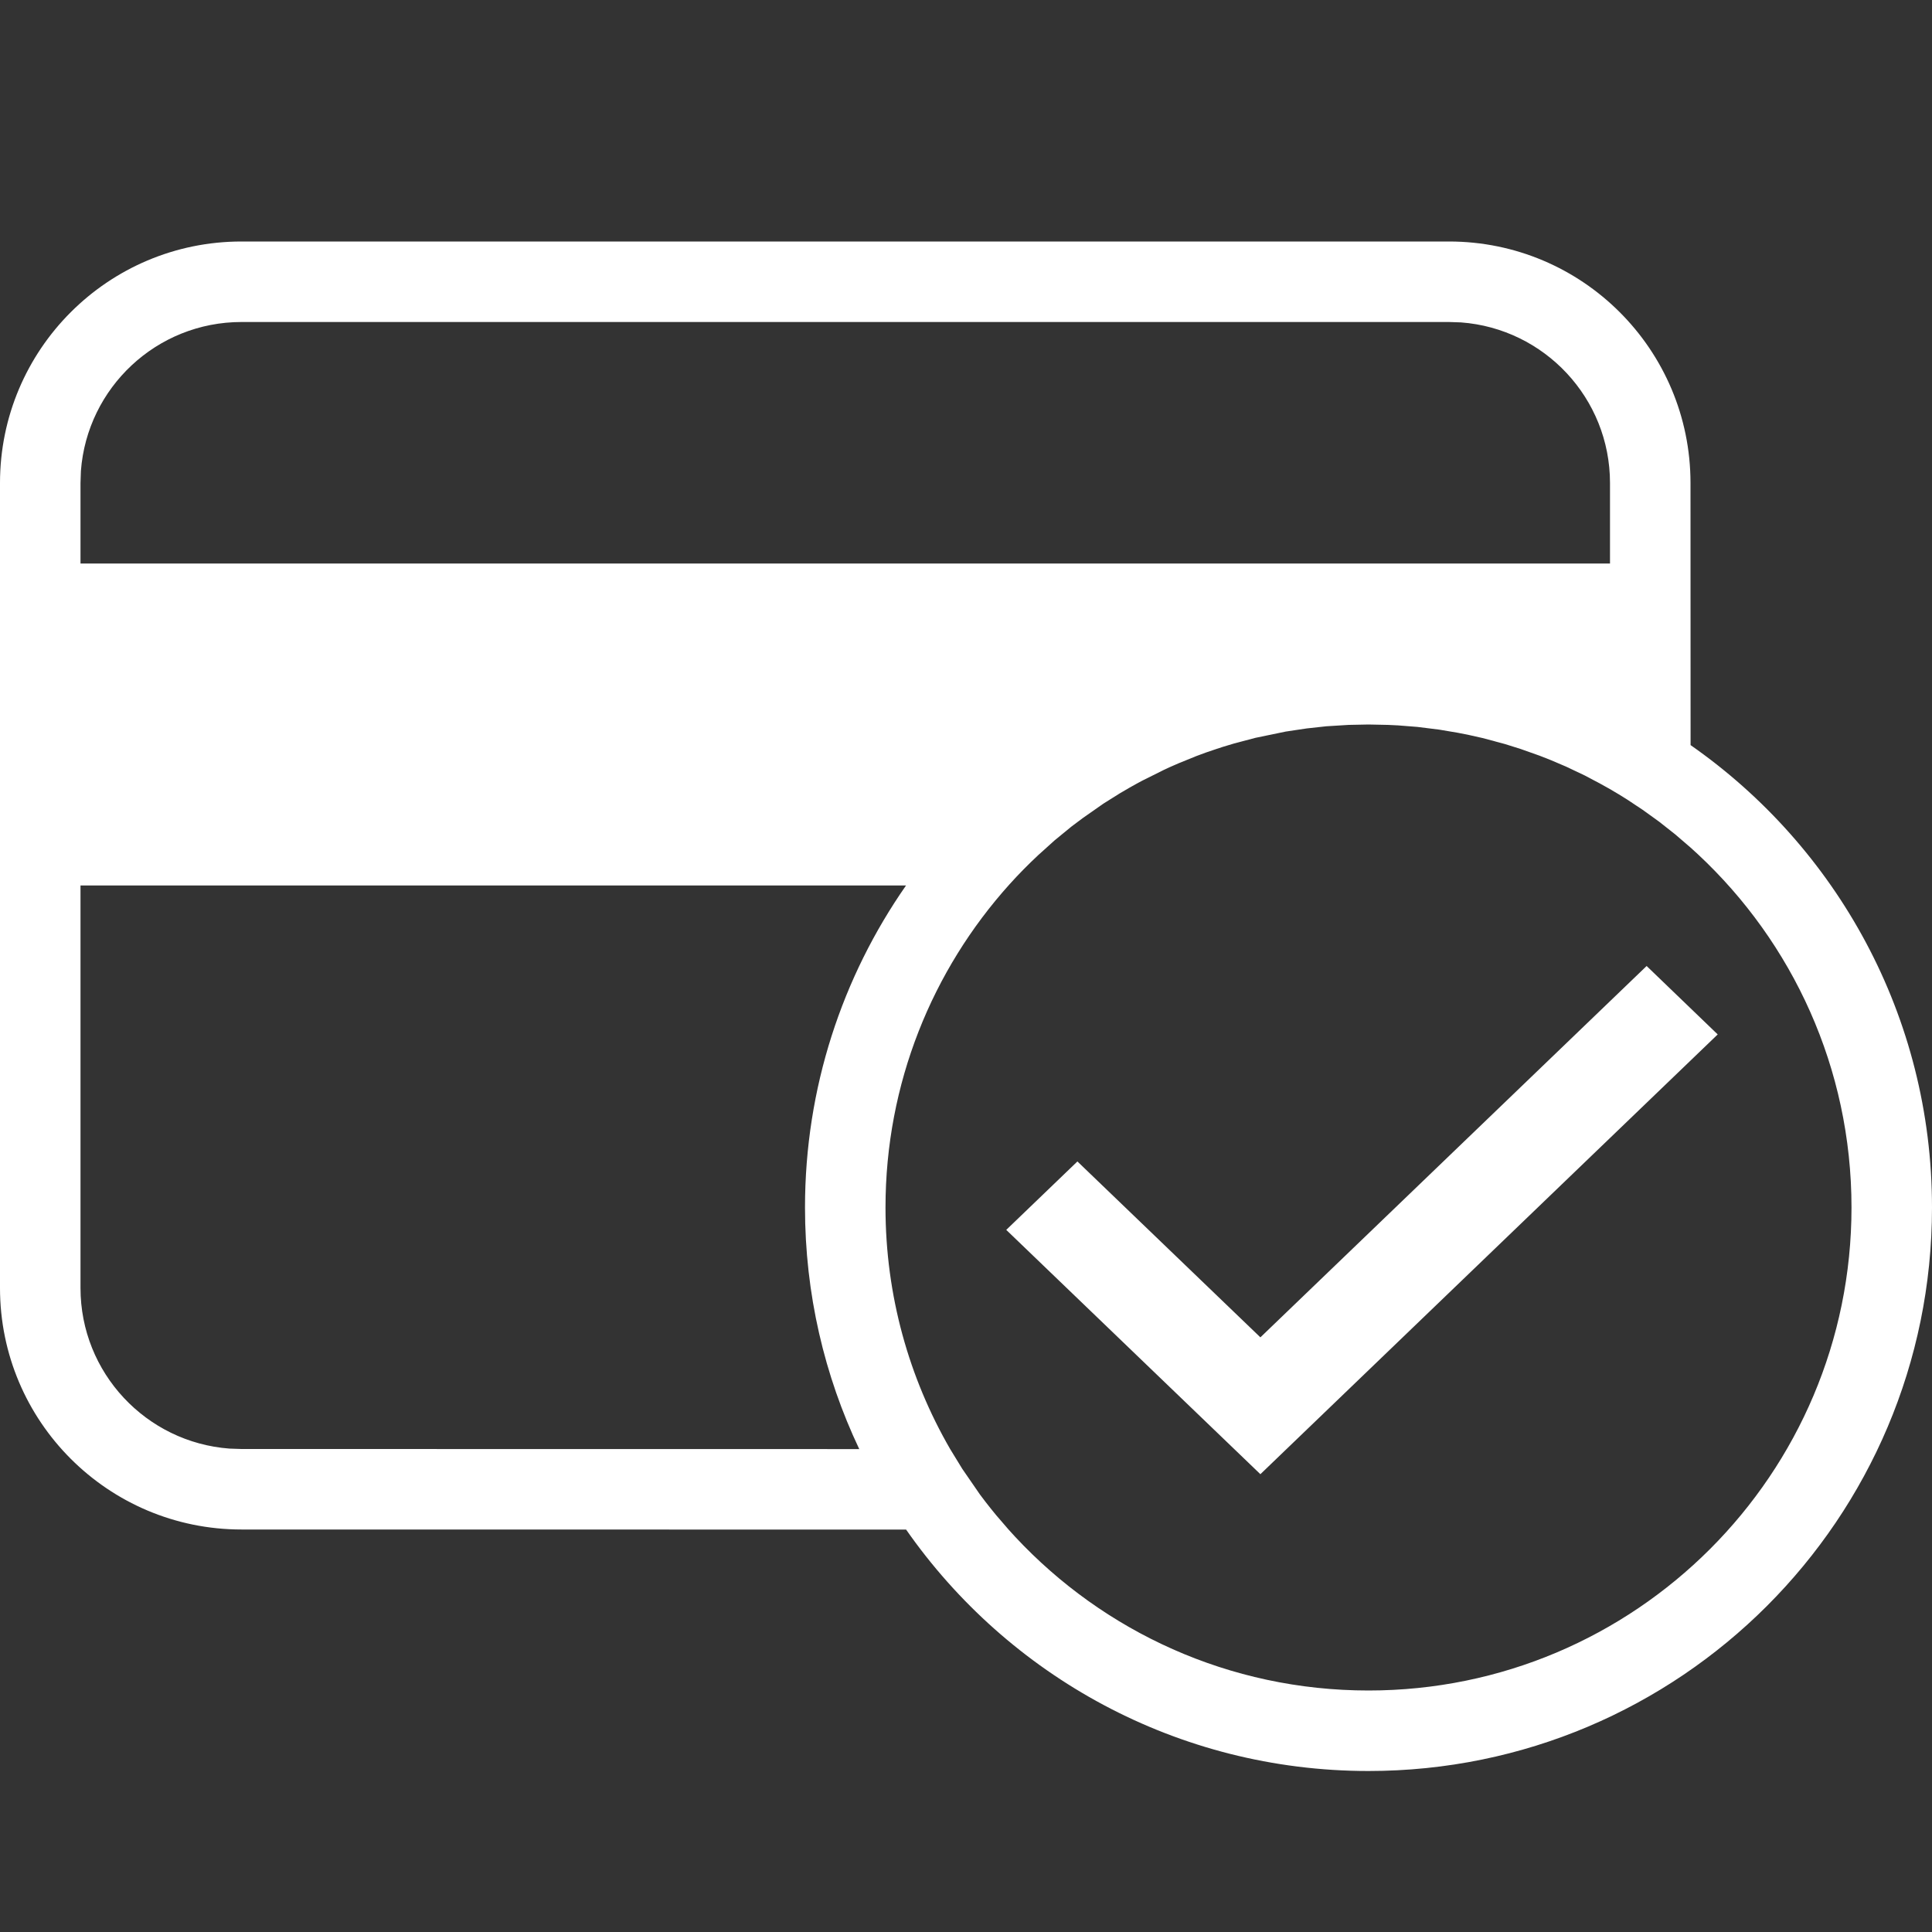<?xml version="1.0" encoding="UTF-8"?>
<svg width="24px" height="24px" viewBox="0 0 24 24" version="1.1" xmlns="http://www.w3.org/2000/svg" xmlns:xlink="http://www.w3.org/1999/xlink">
    <rect x="0" y="0" width="24" height="24" fill="#333333" stroke="none"/>
    <title>Icon/Service Icon/24/White/card</title>
    <g id="Icon/Service-Icon/24/White/card" stroke="none" stroke-width="1" fill="none" fill-rule="evenodd">
        <path d="M18,3 C19.657,3 21,4.343 21,6 L21.001,9.256 C22.814,10.521 24,12.622 24,15 C24,18.866 20.866,22 17,22 C14.622,22 12.521,20.814 11.256,19.001 L3,19 C1.343,19 -4.97379915e-14,17.657 -4.97379915e-14,16 L-4.97379915e-14,6 C-4.97379915e-14,4.343 1.343,3 3,3 L18,3 Z M17.242,9.005 L17,9 L17,9 L16.753,9.005 L16.477,9.022 L16.231,9.049 L15.971,9.088 L15.971,9.088 L15.594,9.166 L15.333,9.235 L15.193,9.277 L15.099,9.308 C15.019,9.334 14.94,9.362 14.862,9.392 L14.643,9.481 C14.569,9.512 14.497,9.545 14.425,9.579 L14.589,9.504 L14.464,9.561 L14.464,9.561 L14.195,9.695 L14.138,9.725 C14.062,9.767 13.986,9.81 13.911,9.855 L13.707,9.983 L13.454,10.16 L13.454,10.16 L13.311,10.267 L13.1,10.44 L13.1,10.44 L12.898,10.622 C12.774,10.738 12.654,10.859 12.54,10.986 C11.583,12.049 11,13.457 11,15 C11,16.094 11.293,17.119 11.804,18.002 L11.954,18.247 L11.954,18.247 L12.169,18.559 L12.169,18.559 L12.115,18.485 C12.197,18.6 12.283,18.711 12.373,18.82 L12.529,19.001 L12.529,19.001 L12.612,19.092 C13.707,20.266 15.268,21 17,21 C20.314,21 23,18.314 23,15 C23,13.268 22.266,11.707 21.092,10.612 L21.001,10.529 L20.809,10.364 L20.809,10.364 L20.61,10.207 L20.406,10.06 L20.205,9.927 L20.205,9.927 L20.33,10.008 C20.186,9.912 20.037,9.821 19.884,9.738 L19.688,9.634 L19.454,9.523 L19.264,9.442 L19.264,9.442 L19.124,9.387 L18.887,9.303 L18.692,9.242 L18.416,9.168 L18.247,9.13 L18.247,9.13 L18.111,9.103 L17.88,9.064 L17.608,9.03 L17.366,9.011 L17.242,9.005 Z M20.455,12 L21.338,12.85 L15.657,18.313 L12.5,15.278 L13.384,14.428 L15.657,16.613 L20.455,12 Z M1,11 L1,16 C1,17.054 1.816,17.918 2.851,17.995 L3,18 L10.674,18.001 C10.242,17.091 10,16.074 10,15 C10,13.513 10.464,12.134 11.255,11 L1,11 Z M18,4 L3,4 C1.946,4 1.082,4.816 1.005,5.851 L1,6 L1,7 L20,7 L20,6 C20,4.946 19.184,4.082 18.149,4.005 L18,4 Z" id="Shape" fill="#FFFFFF" fill-rule="nonzero"></path>
    </g>
</svg>